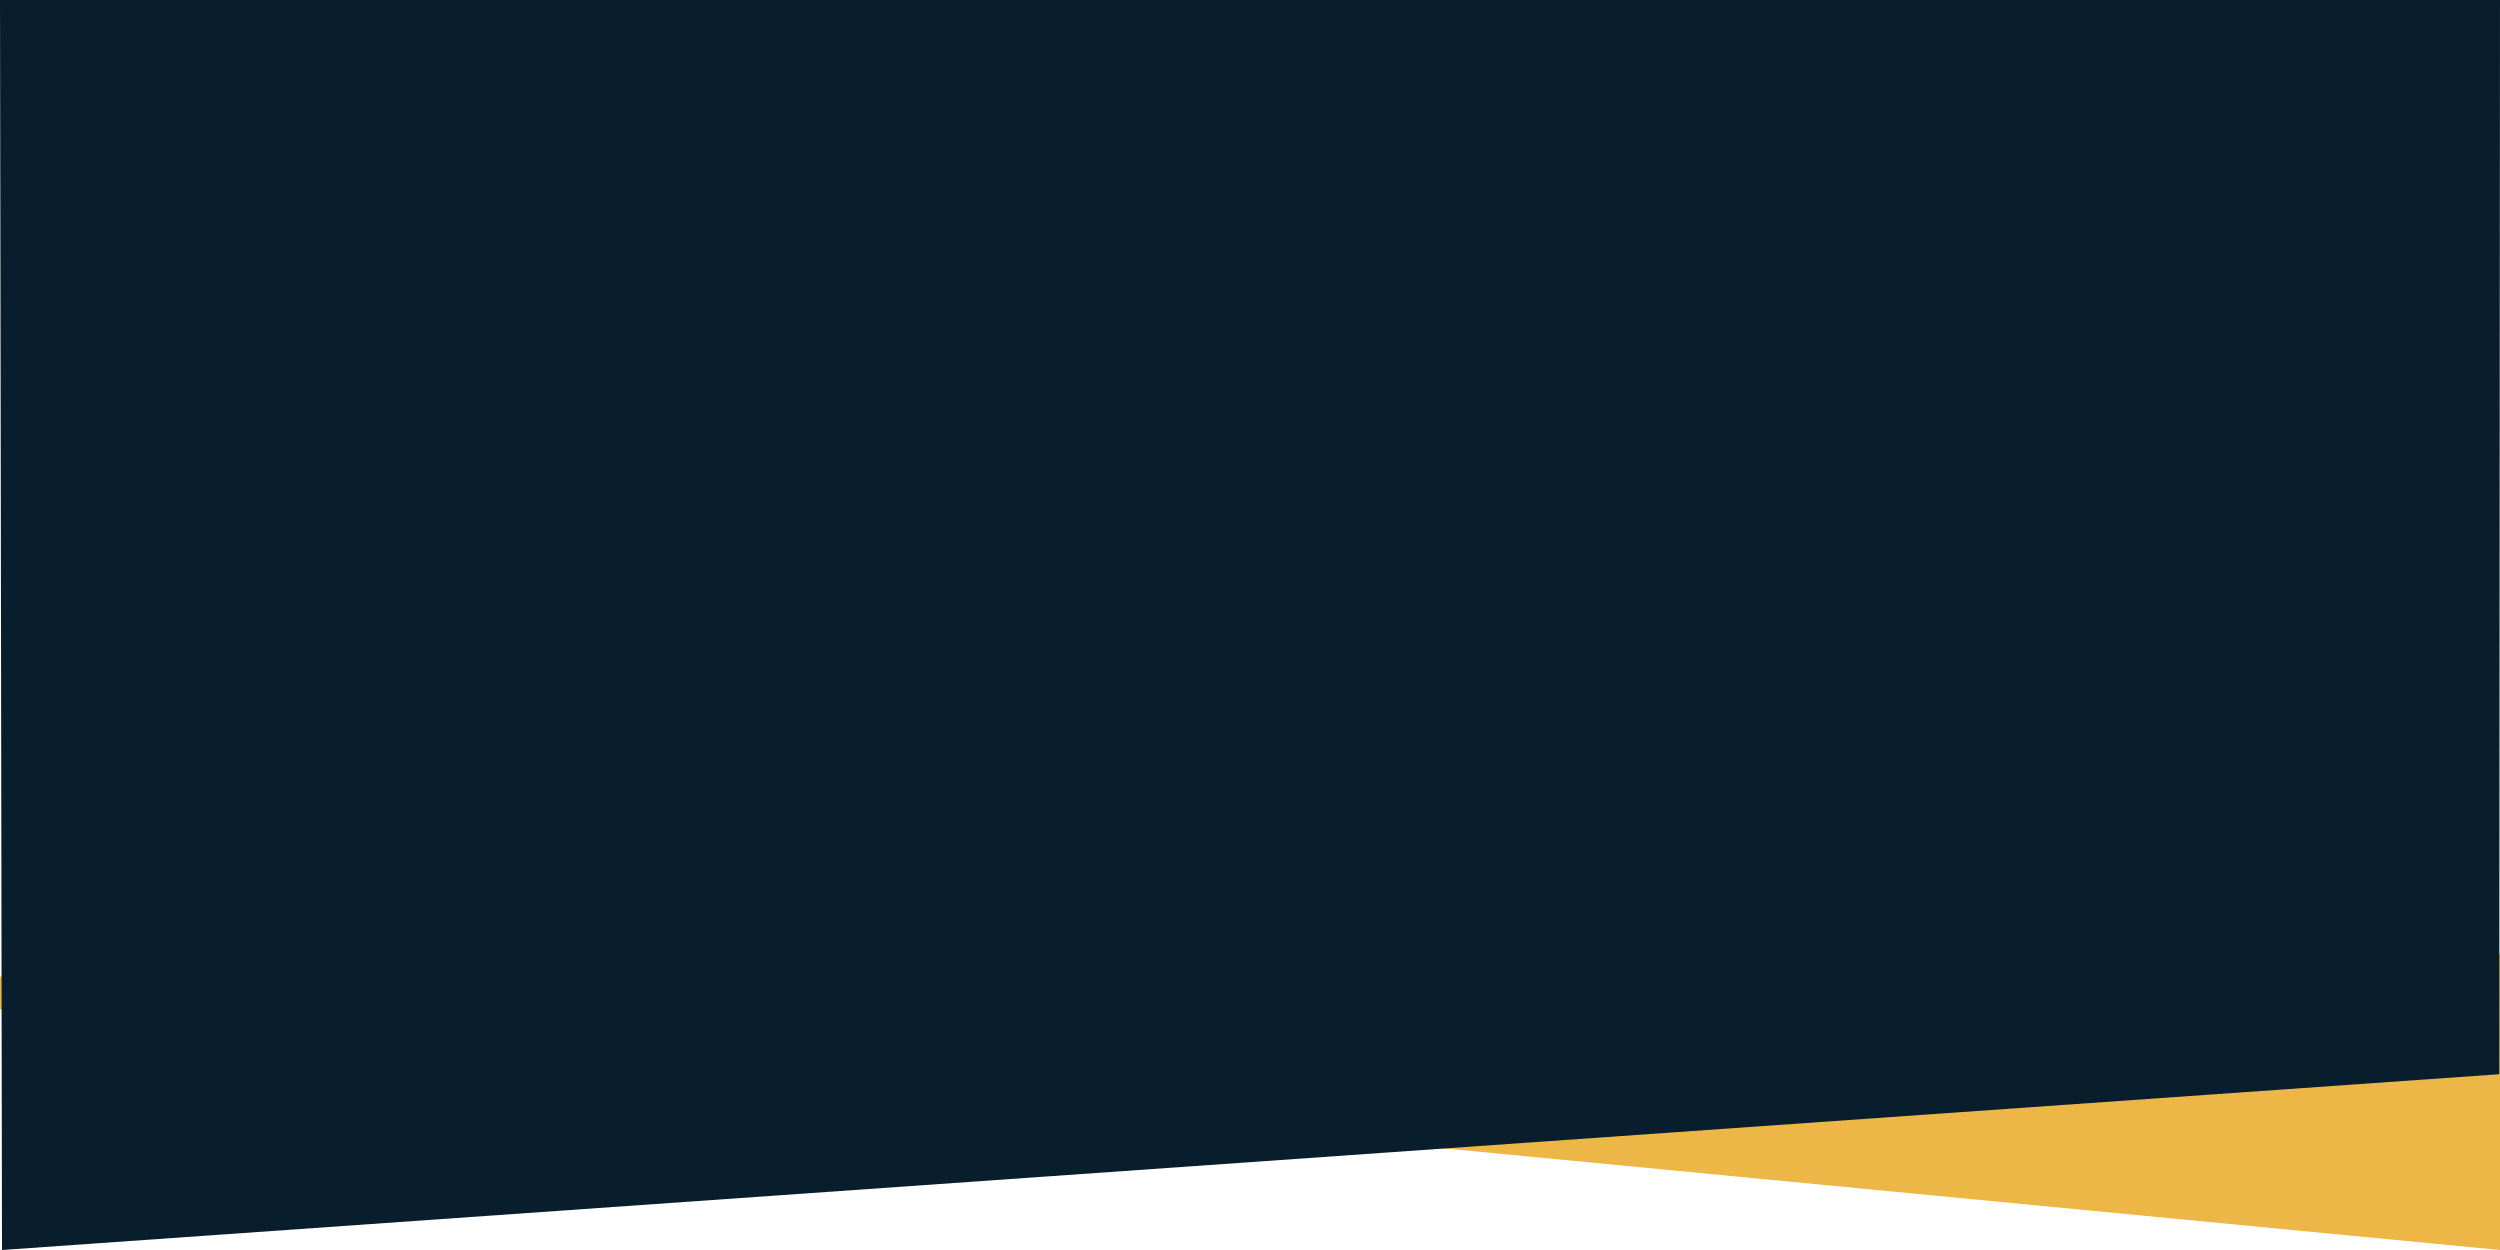<svg xmlns="http://www.w3.org/2000/svg" width="1920" height="960" viewBox="0 0 1920 960">
    <g>
        <g>
            <path fill="#ecb746" d="M0 750l1920-17v227L0 775.247z"/>
        </g>
        <g>
            <path fill="#081e2c" d="M1.53 960l1917.913-135L1920 0H0z"/>
        </g>
    </g>
</svg>
